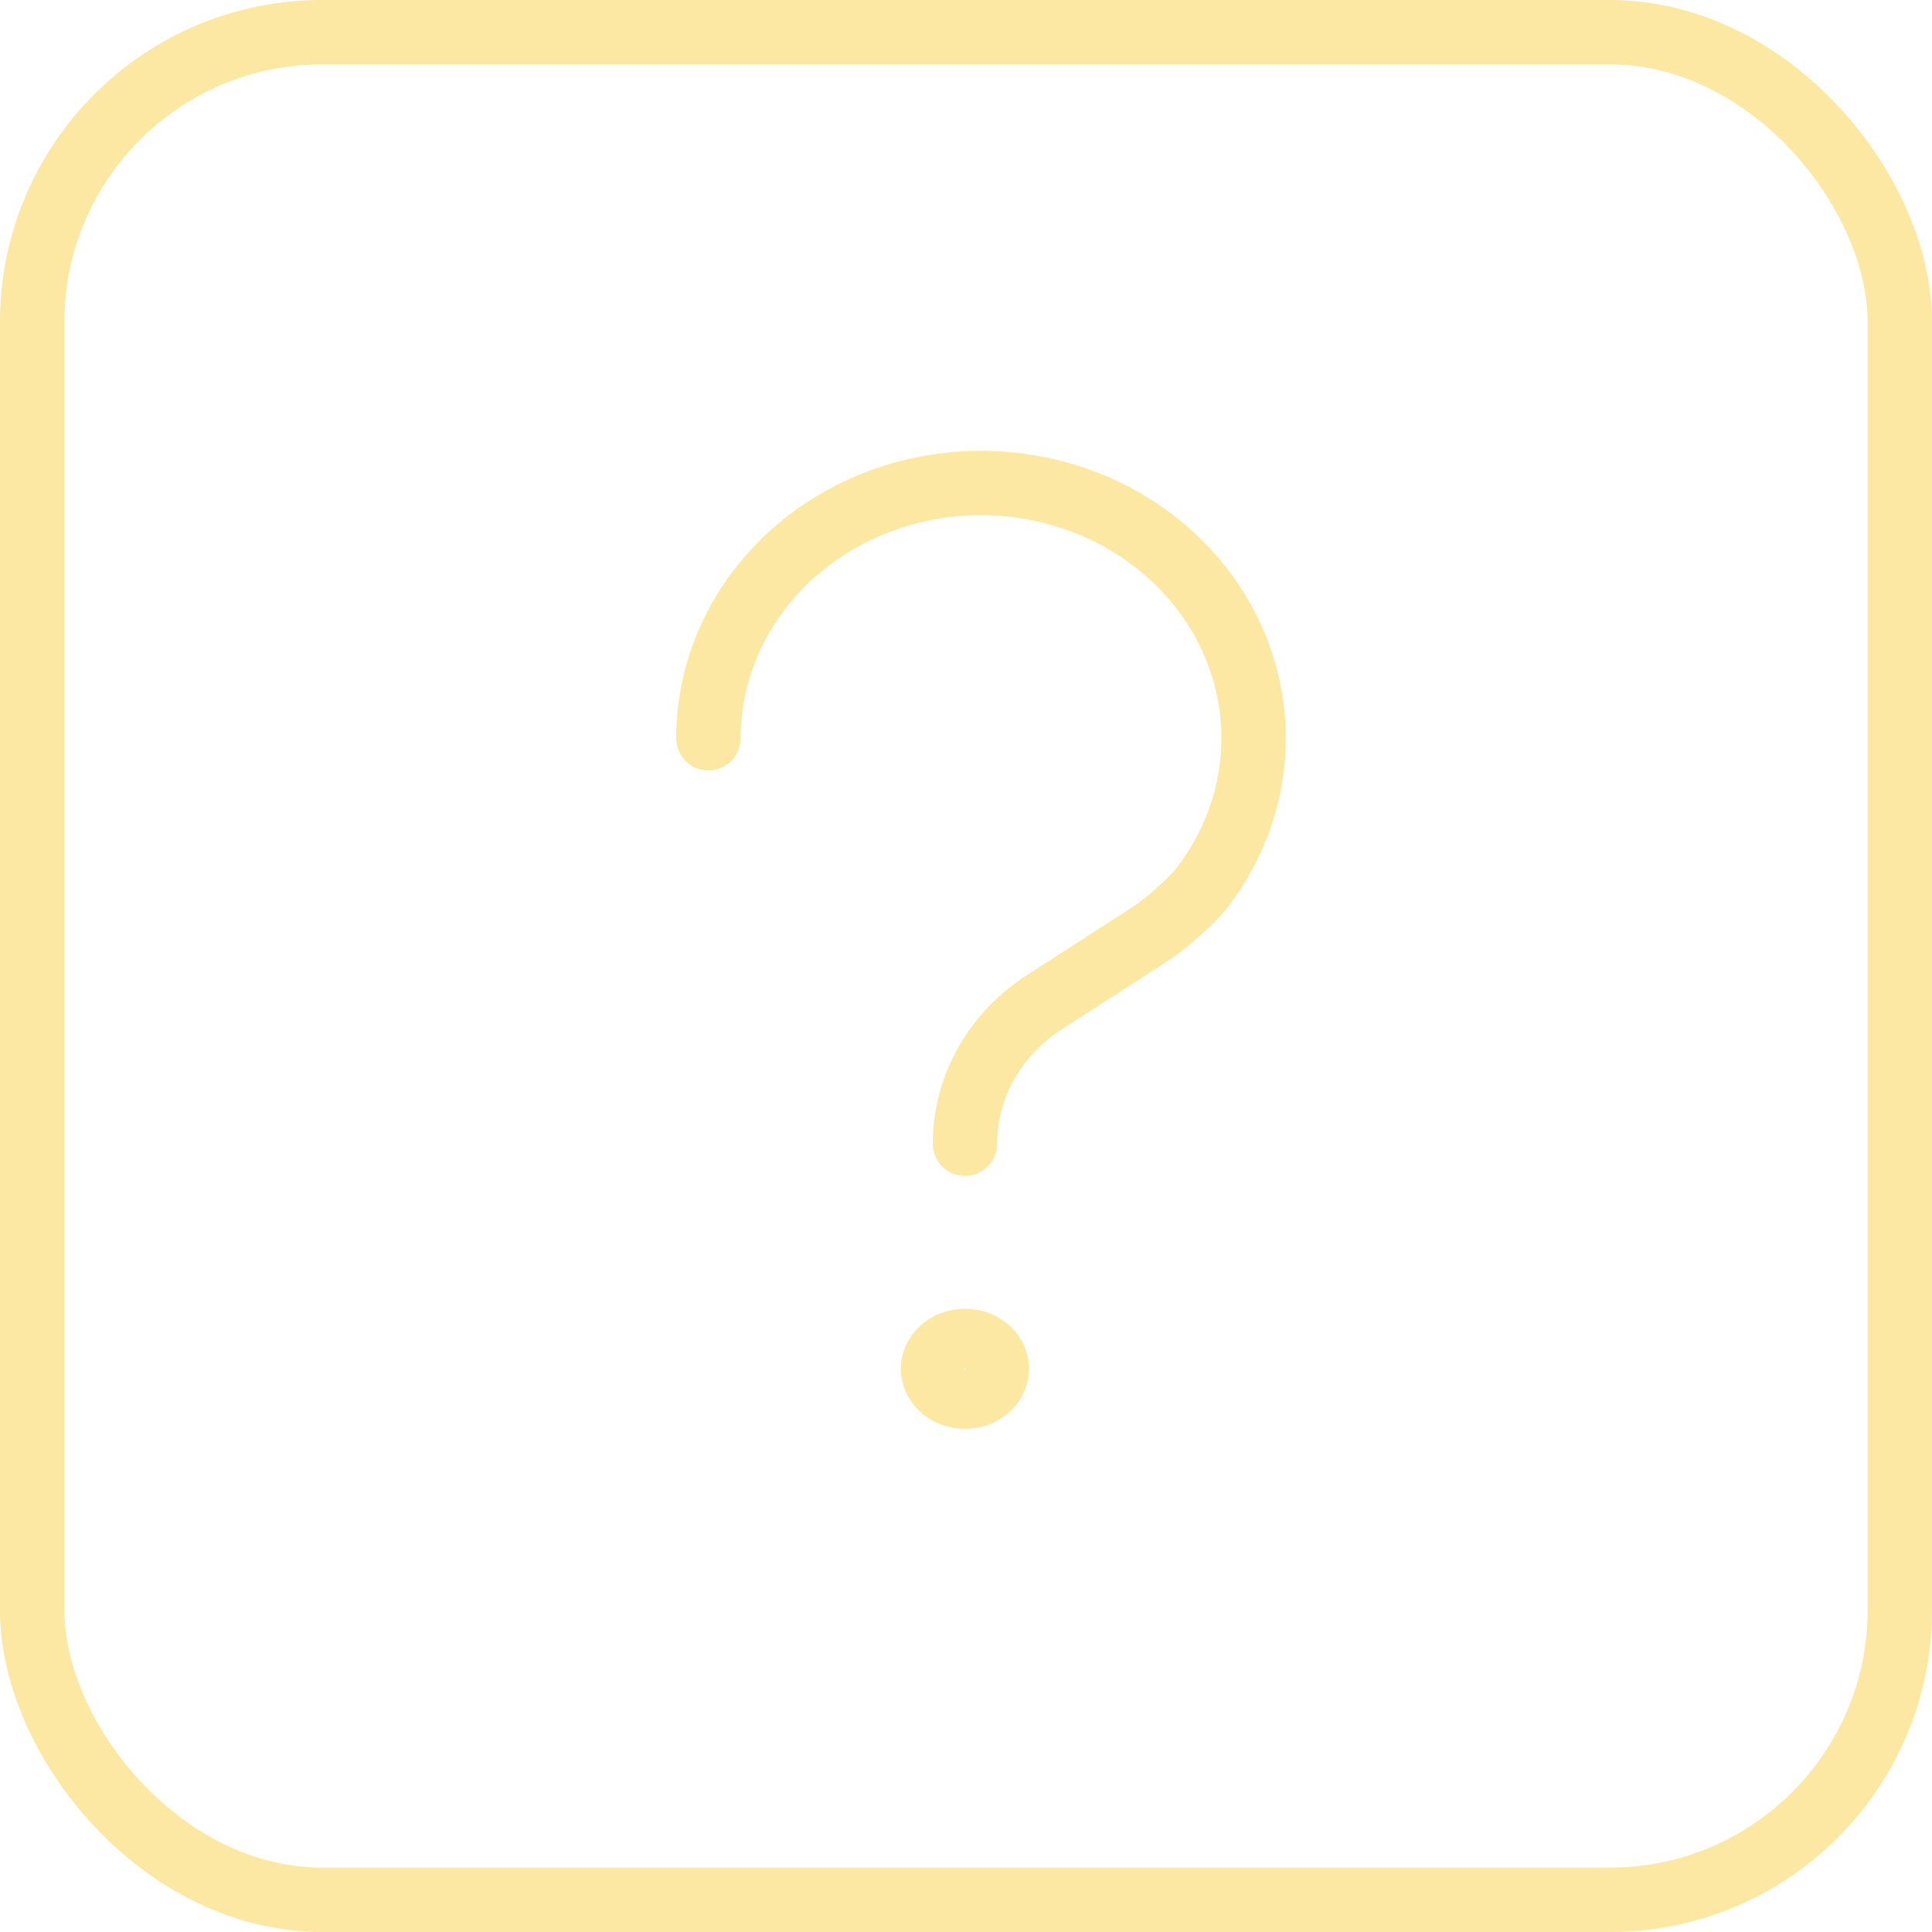 <svg width="60" height="60" viewBox="0 0 60 60" fill="none" xmlns="http://www.w3.org/2000/svg">
<rect x="1" y="1" width="58" height="58" rx="9" stroke="#F8BD00" stroke-opacity="0.36" stroke-width="2"/>
<path d="M22 22.926C22 21.668 22.32 20.429 22.933 19.31C23.546 18.191 24.434 17.224 25.525 16.49C26.615 15.756 27.877 15.276 29.204 15.088C30.532 14.901 31.889 15.012 33.162 15.413C34.435 15.813 35.588 16.492 36.525 17.392C37.463 18.292 38.159 19.389 38.555 20.59C38.951 21.792 39.036 23.064 38.803 24.303C38.57 25.541 38.025 26.71 37.215 27.713L36.946 27.988C36.814 28.12 36.359 28.53 36.211 28.645C35.983 28.826 35.745 28.994 35.497 29.15L32.426 31.13C31.668 31.62 31.047 32.275 30.619 33.04C30.191 33.804 29.967 34.654 29.968 35.518" stroke="#F8BD00" stroke-opacity="0.36" stroke-width="2" stroke-linecap="round" stroke-linejoin="round"/>
<path d="M30.959 42.509C30.959 42.926 30.578 43.374 29.968 43.374C29.357 43.374 28.976 42.926 28.976 42.509C28.976 42.093 29.357 41.645 29.968 41.645C30.578 41.645 30.959 42.093 30.959 42.509Z" stroke="#F8BD00" stroke-opacity="0.36" stroke-width="2"/>
</svg>

